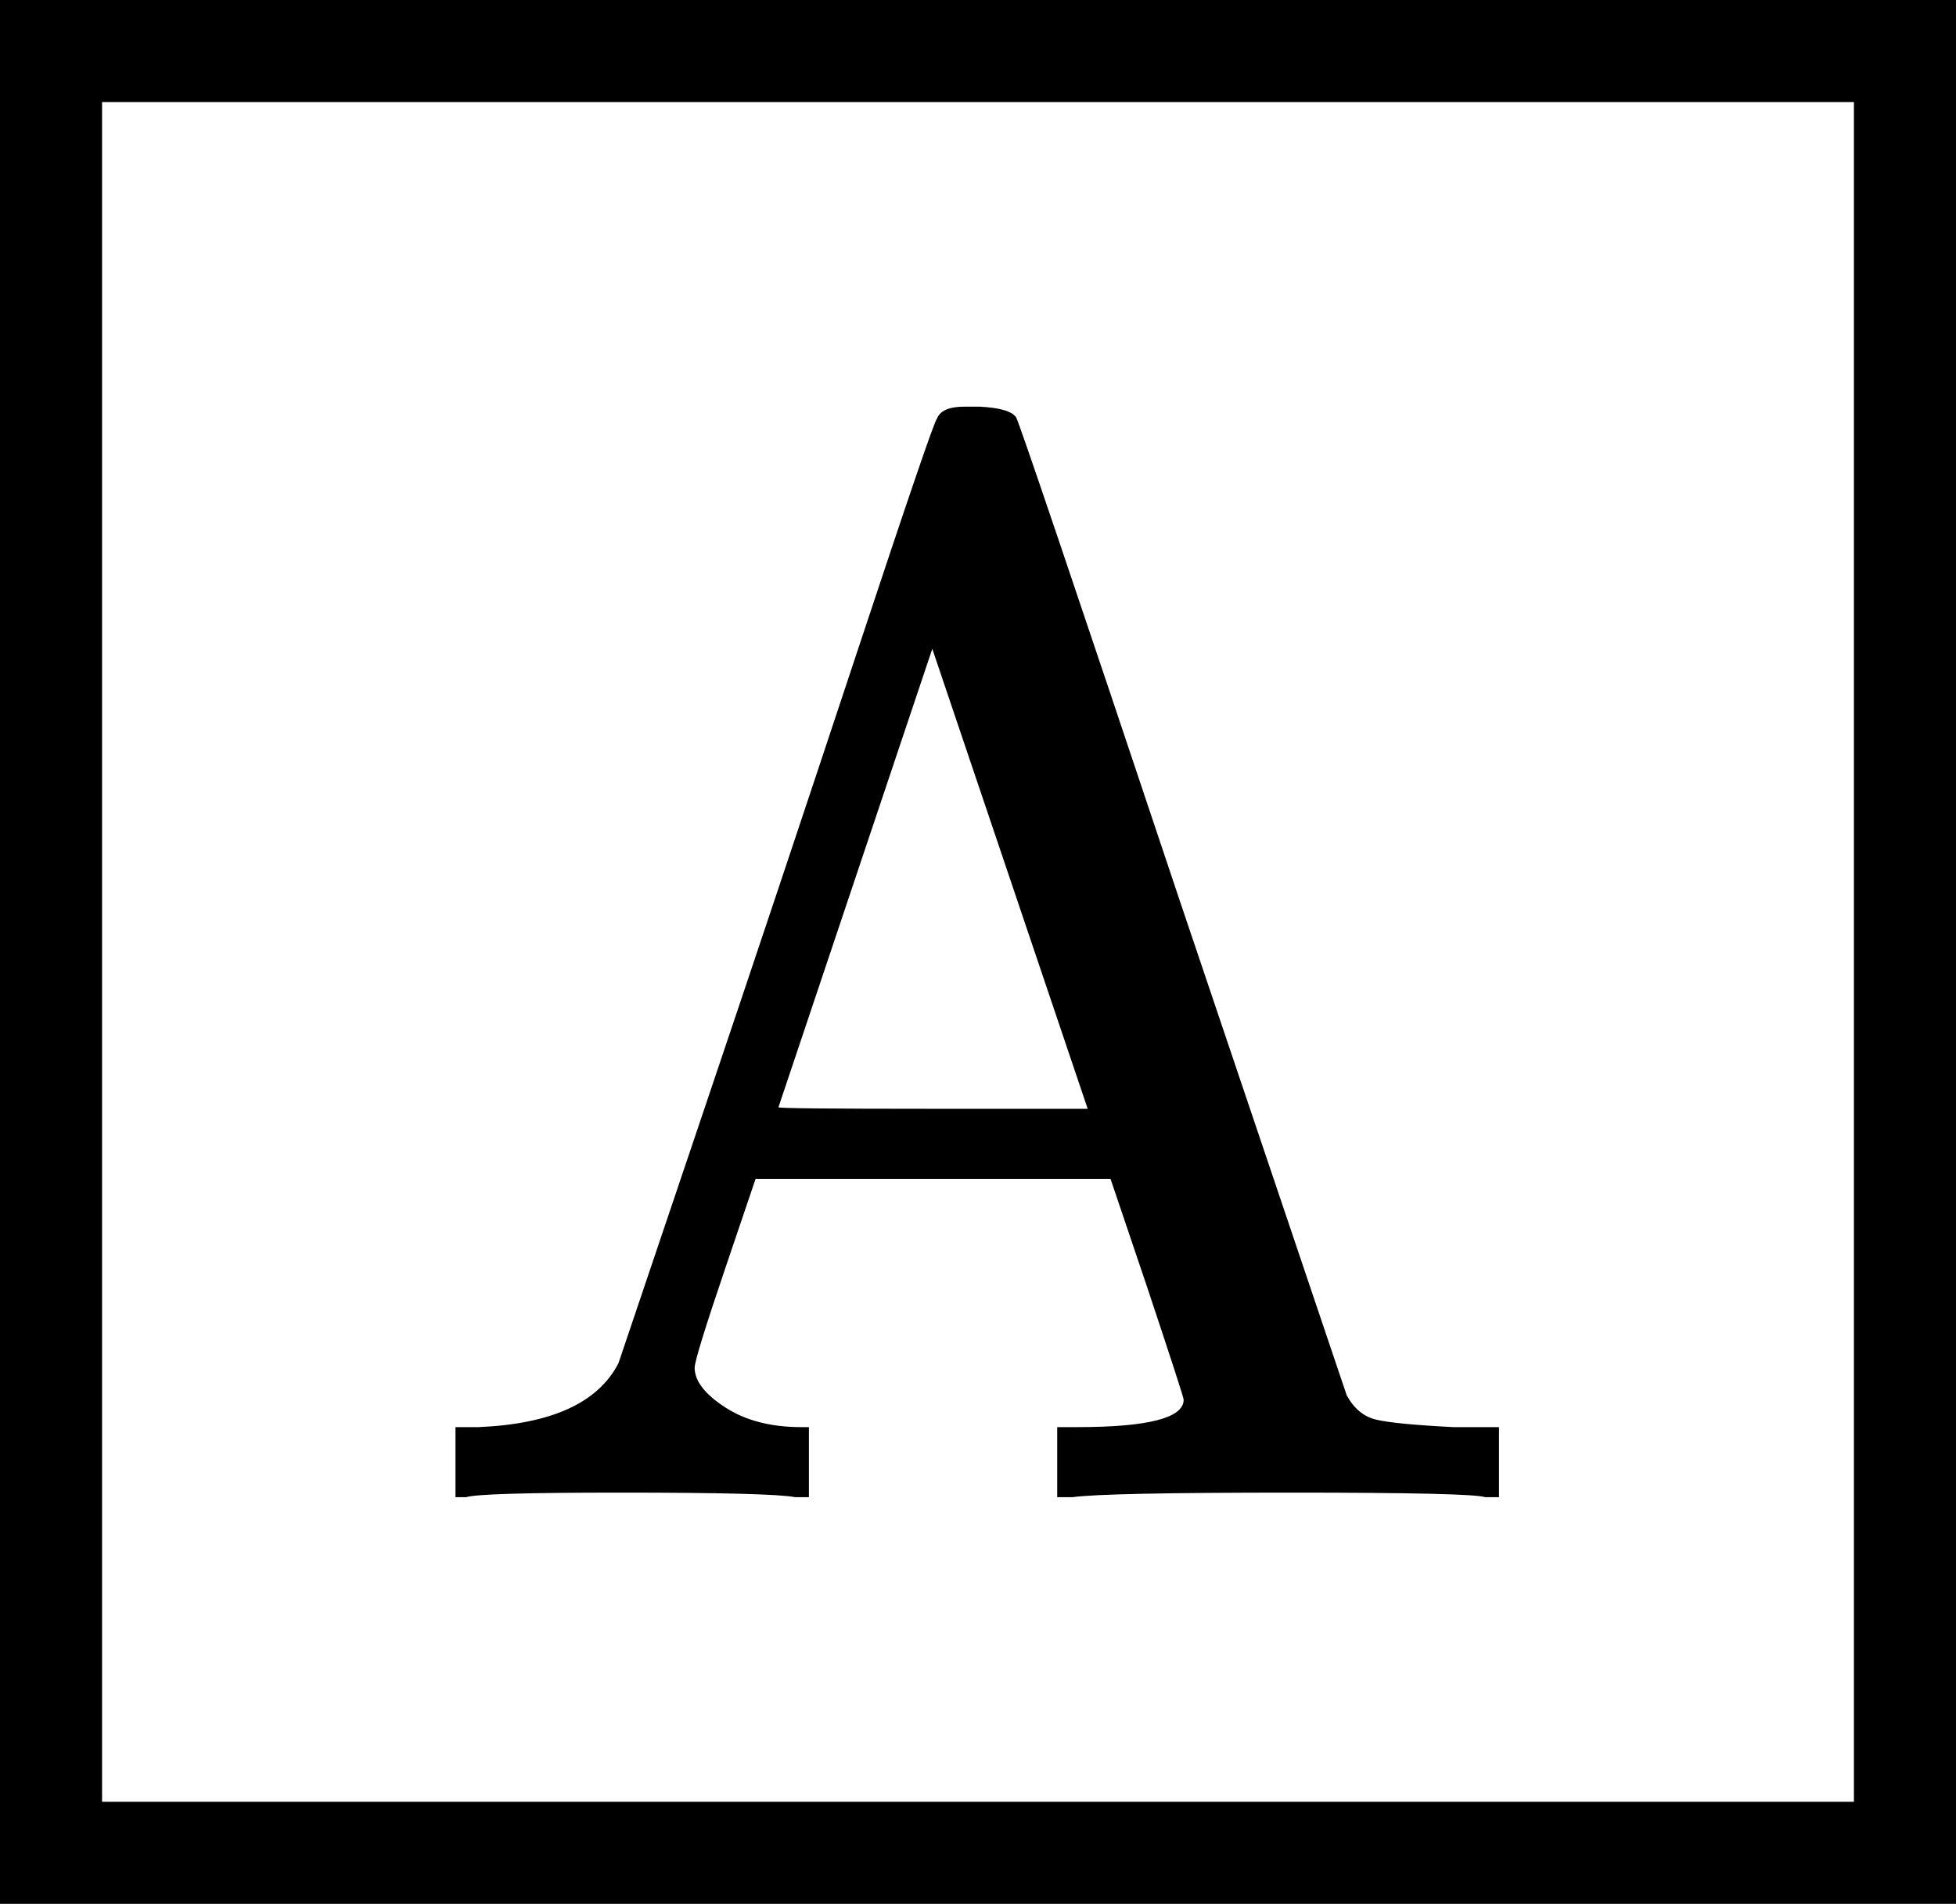 <svg version="1.1" style="vertical-align: -0.604ex;" xmlns="http://www.w3.org/2000/svg" width="1284px" height="1250px"   viewBox="0 -983 1284 1250" xmlns:xlink="http://www.w3.org/1999/xlink"><defs><path id="MJX-744-TEX-N-41" d="M255 0Q240 3 140 3Q48 3 39 0H32V46H47Q119 49 139 88Q140 91 192 245T295 553T348 708Q351 716 366 716H376Q396 715 400 709Q402 707 508 390L617 67Q624 54 636 51T687 46H717V0H708Q699 3 581 3Q458 3 437 0H427V46H440Q510 46 510 64Q510 66 486 138L462 209H229L209 150Q189 91 189 85Q189 72 209 59T259 46H264V0H255ZM447 255L345 557L244 256Q244 255 345 255H447Z"></path></defs><g stroke="currentColor" fill="currentColor" stroke-width="0" transform="scale(1,-1)"><g ><g ><g transform="translate(267, 0)"><g  ><g ><g  ><g  ><g ><use  xlink:href="#MJX-744-TEX-N-41"></use></g></g></g></g></g></g><rect x="33.5" y="-233.5" width="1217" height="1183" fill="none" stroke-width="67"></rect></g></g></g></svg>